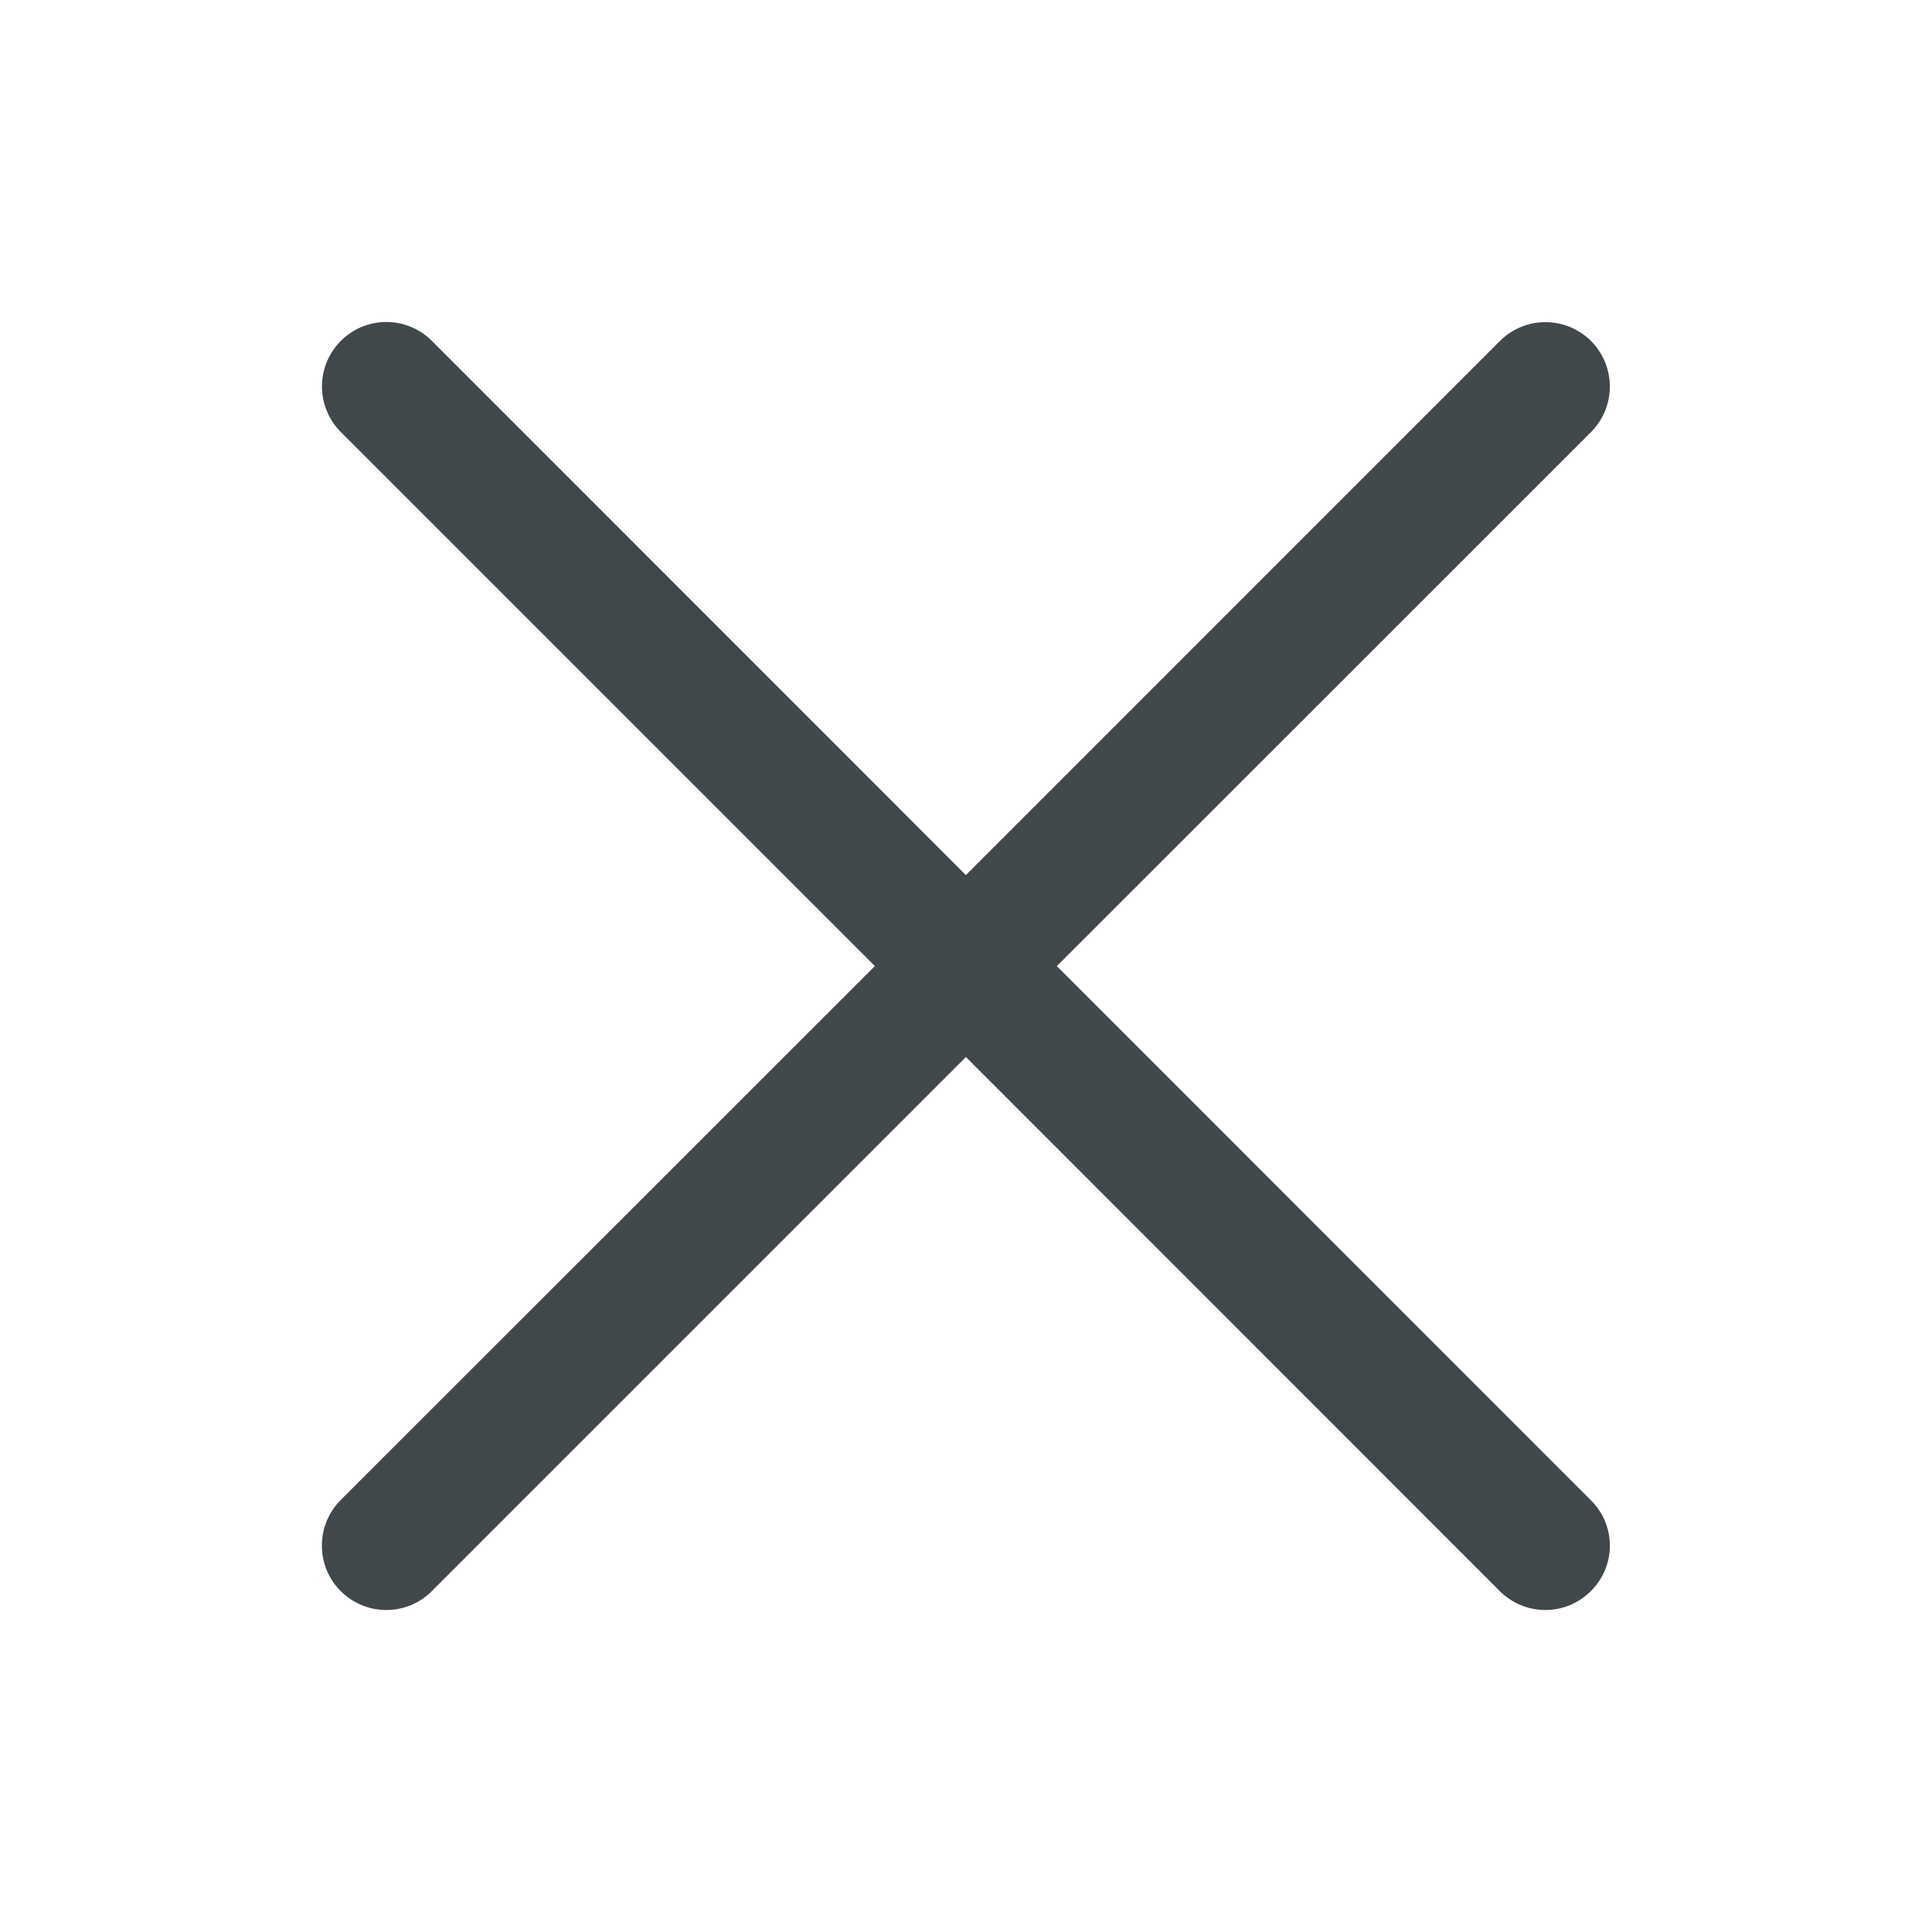 <svg width="20" height="20" viewBox="0 0 20 20" fill="none" xmlns="http://www.w3.org/2000/svg">
<path d="M16.468 16.471C16.208 16.732 15.787 16.732 15.526 16.471L9.999 10.942L4.47 16.471C4.21 16.732 3.788 16.732 3.527 16.471C3.267 16.211 3.267 15.789 3.527 15.528L9.057 10.001L3.528 4.472C3.268 4.211 3.268 3.79 3.528 3.529C3.789 3.268 4.21 3.268 4.471 3.529L9.999 9.059L15.527 3.53C15.787 3.27 16.209 3.27 16.47 3.53C16.73 3.791 16.73 4.212 16.47 4.473L10.94 10.001L16.468 15.53C16.731 15.788 16.731 16.213 16.468 16.471Z" fill="#40484C"/>
</svg>
